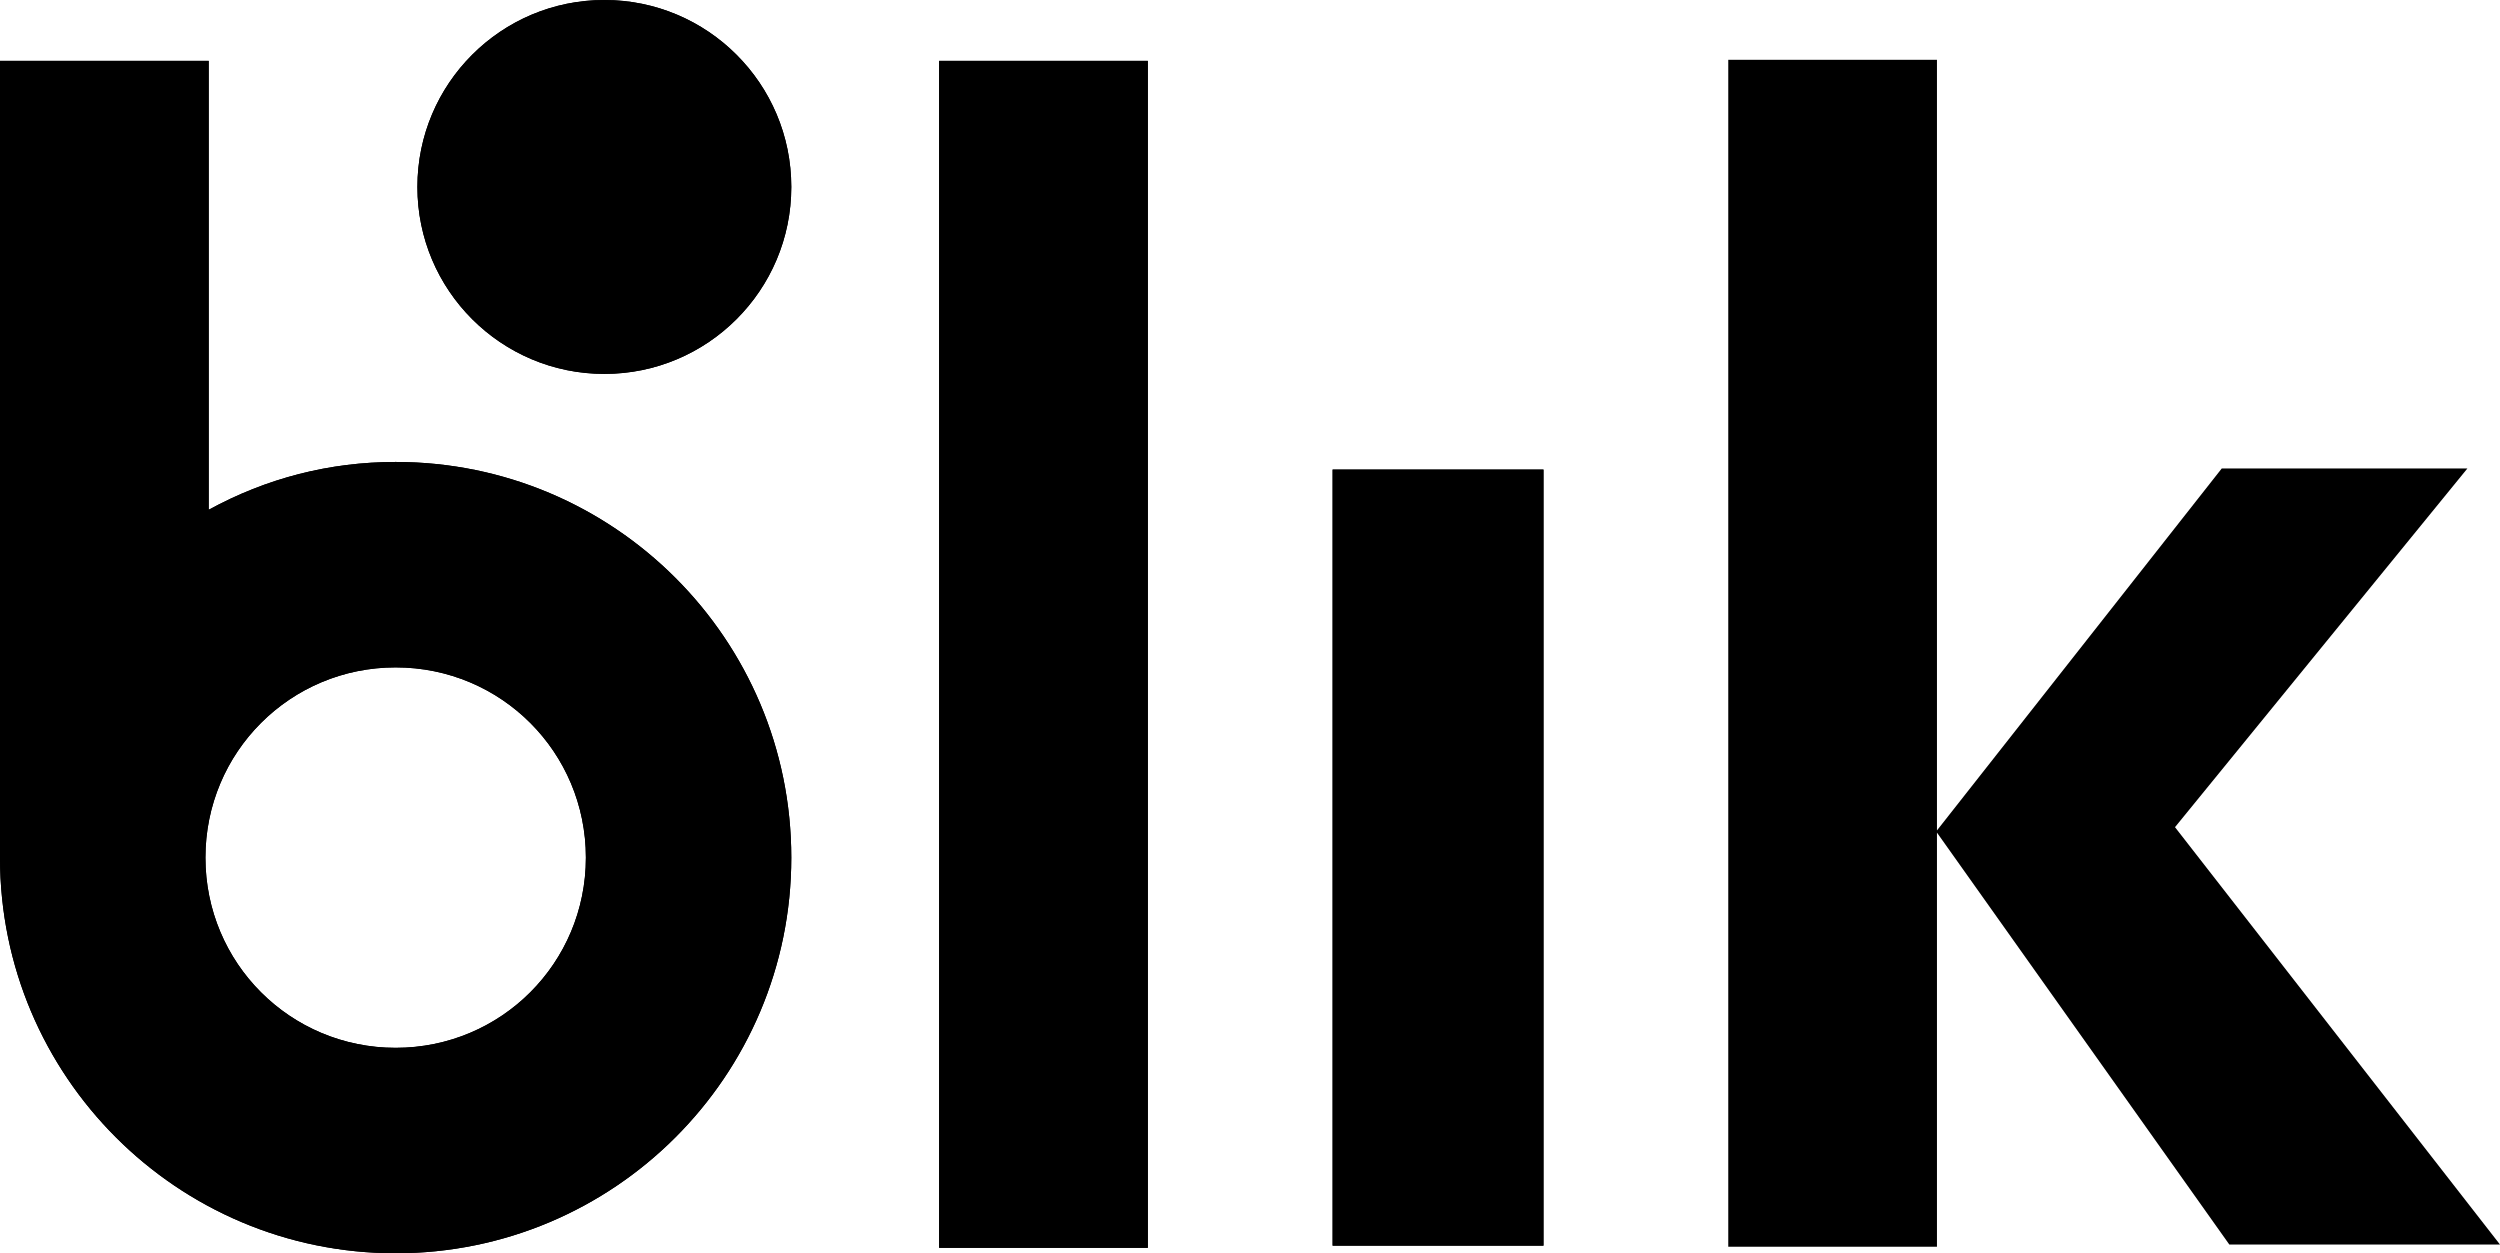<?xml version="1.0" encoding="UTF-8"?>
<svg id="Vrstva_1" data-name="Vrstva 1" xmlns="http://www.w3.org/2000/svg" viewBox="0 0 23 11.53">
  <defs>
    <style>
      .cls-1 {
        fill: #000;
        stroke-width: 0px;
      }
    </style>
  </defs>
  <g>
    <g>
      <circle class="cls-1" cx="5.56" cy="1.72" r="1.72"/>
      <path class="cls-1" d="M8.64.56h1.92v10.92h-1.92V.56Z"/>
      <path class="cls-1" d="M12.26,4.32h1.94v7.14h-1.94v-7.14Z"/>
      <path class="cls-1" d="M3.64,4.25c-.61,0-1.19.15-1.72.44V.56H0v7.33c0,2.01,1.63,3.64,3.64,3.64s3.64-1.63,3.64-3.64-1.63-3.64-3.64-3.64h0ZM3.64,9.64c-.97,0-1.75-.78-1.75-1.75s.78-1.75,1.75-1.75,1.75.78,1.75,1.75-.78,1.75-1.75,1.75h0Z"/>
    </g>
    <circle class="cls-1" cx="5.56" cy="1.72" r="1.72"/>
    <path class="cls-1" d="M8.64.56h1.92v10.92h-1.92V.56Z"/>
    <path class="cls-1" d="M12.26,4.32h1.94v7.14h-1.94v-7.14Z"/>
    <path class="cls-1" d="M3.64,4.25c-.61,0-1.19.15-1.72.44V.56H0v7.33c0,2.01,1.63,3.64,3.64,3.64s3.64-1.63,3.64-3.64-1.63-3.64-3.64-3.64h0ZM3.64,9.64c-.97,0-1.75-.78-1.75-1.75s.78-1.75,1.75-1.75,1.75.78,1.75,1.75-.78,1.75-1.75,1.75h0Z"/>
  </g>
  <path class="cls-1" d="M20.52,11.45h2.48l-2.99-3.84,2.69-3.3h-2.26l-2.62,3.33V.55h-1.92v10.92h1.92v-3.81l2.69,3.79Z"/>
</svg>